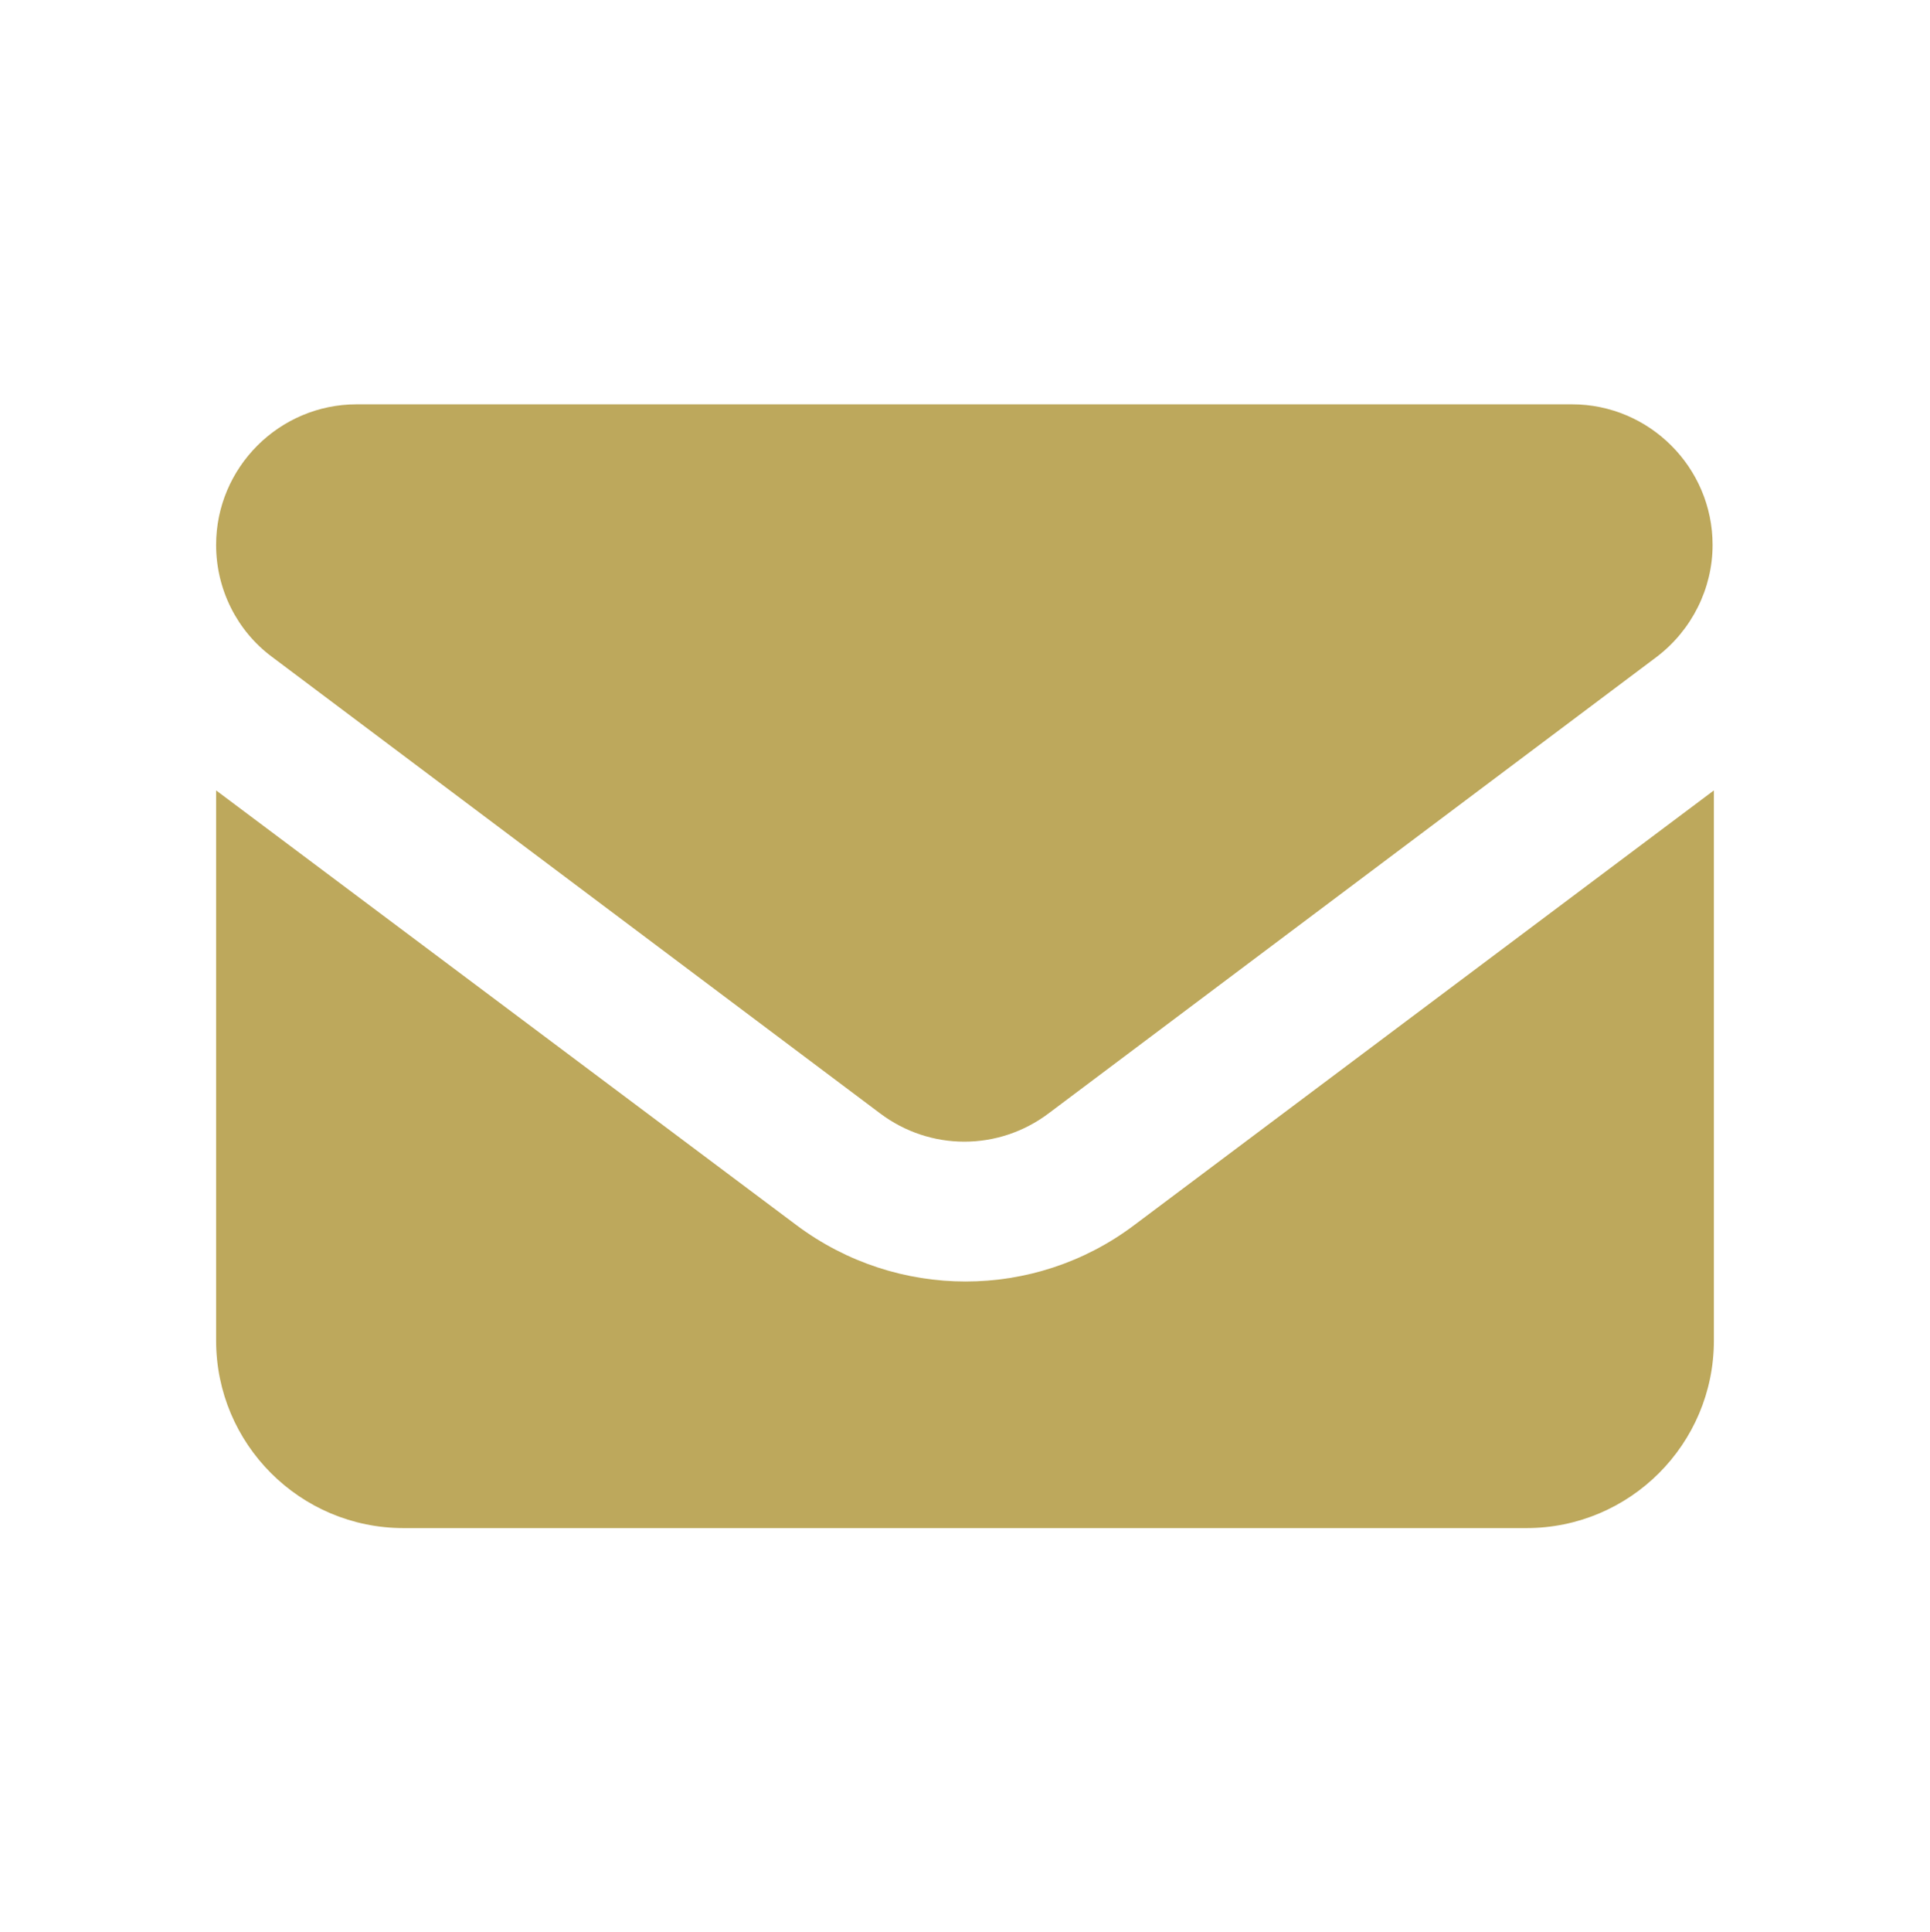 <?xml version="1.0" encoding="UTF-8"?>
<svg id="Layer_1" xmlns="http://www.w3.org/2000/svg" version="1.1" viewBox="0 0 29.65 29.67">
  <!-- Generator: Adobe Illustrator 29.6.1, SVG Export Plug-In . SVG Version: 2.1.1 Build 9)  -->
  <defs>
    <style>
      .st0 {
        fill: #736357;
      }

      .st0, .st1, .st2 {
        display: none;
      }

      .st1, .st3 {
        fill: #bda85c;
      }

      .st4 {
        fill: #b8a259;
      }
    </style>
  </defs>
  <g class="st2">
    <path class="st4" d="M48.2-12.91c0,13.98-9.91,25.65-23.07,28.38-1.02-7.51-4.4-14.28-9.38-19.52,5.19-7.83,14.07-13,24.17-13h4.14c2.29,0,4.14,1.85,4.14,4.14ZM-18.02-4.63c0-2.29,1.85-4.14,4.14-4.14h4.14c16,0,28.97,12.97,28.97,28.97v24.83c0,2.29-1.85,4.14-4.14,4.14s-4.14-1.85-4.14-4.14v-20.69c-16,0-28.97-12.97-28.97-28.97Z"/>
  </g>
  <g class="st2">
    <path class="st4" d="M15.09-16.96c4.55,0,8.26,3.7,8.26,8.26S19.64-.45,15.09-.45,6.83-4.15,6.83-8.7s3.7-8.26,8.26-8.26ZM27.47,23.29c0,3.22-1.64,6.06-4.13,7.73v11.88c0,3.42-2.77,6.19-6.19,6.19h-4.13c-3.42,0-6.19-2.77-6.19-6.19v-11.88c-2.49-1.66-4.13-4.5-4.13-7.73v-5.16c0-6.84,5.55-12.38,12.38-12.38s12.38,5.55,12.38,12.38v5.16ZM-5.55-12.83c3.99,0,7.22,3.24,7.22,7.22S-1.56,1.62-5.55,1.62s-7.22-3.24-7.22-7.22,3.24-7.22,7.22-7.22ZM-3.49,18.13v4.13c0,4.19,1.56,8.01,4.13,10.93v9.71c0,.15,0,.32.01.48-1.1.98-2.54,1.59-4.14,1.59h-4.13c-3.42,0-6.19-2.77-6.19-6.19v-7.3c-2.46-1.42-4.13-4.09-4.13-7.15v-4.13c0-6.84,5.55-12.38,12.38-12.38,1.64,0,3.2.32,4.63.89-1.63,2.76-2.57,5.99-2.57,9.43ZM29.54,42.9v-9.71c2.57-2.9,4.13-6.73,4.13-10.93v-4.13c0-3.44-.94-6.66-2.57-9.43,1.43-.58,2.99-.89,4.63-.89,6.84,0,12.38,5.55,12.38,12.38v4.13c0,3.06-1.66,5.73-4.13,7.15v7.3c0,3.42-2.77,6.19-6.19,6.19h-4.13c-1.59,0-3.04-.59-4.14-1.59,0-.15.01-.32.01-.48ZM35.73-12.83c3.99,0,7.22,3.24,7.22,7.22s-3.24,7.22-7.22,7.22-7.22-3.24-7.22-7.22,3.24-7.22,7.22-7.22Z"/>
  </g>
  <g class="st2">
    <path class="st4" d="M-13.24,8.1l4.37,4.37c.85.85,1.99,1.33,3.2,1.33h3.04c1.2,0,2.35.48,3.2,1.33l4.14,4.14c.85.85,1.33,1.99,1.33,3.2v5.3c0,1.2.48,2.35,1.33,3.2l1.88,1.88c.85.85,1.33,1.99,1.33,3.2v2.65c0,2.5,2.02,4.53,4.53,4.53s4.53-2.02,4.53-4.53v-.38c0-1.2.48-2.35,1.33-3.2l6.41-6.41c.85-.85,1.33-1.99,1.33-3.2v-4.91c0-2.5-2.02-4.53-4.53-4.53h-11.7c-1.2,0-2.35-.48-3.2-1.33l-2.26-2.26c-.59-.59-.93-1.41-.93-2.26,0-1.77,1.43-3.2,3.2-3.2h4.91c1.77,0,3.2-1.43,3.2-3.2,0-.85-.34-1.67-.93-2.26l-2.79-2.79c-.55-.54-.83-1.23-.83-1.95s.28-1.41.81-1.94l2.45-2.45c.82-.82,1.29-1.94,1.29-3.1,0-1.02-.34-1.94-.91-2.67-.45-.01-.91-.03-1.36-.03C1.61-13.36-9.75-4.28-13.23,8.1h-.01ZM44.51,16.07c0-4.89-1.19-9.51-3.31-13.55-.91.13-1.8.55-2.53,1.29l-1.9,1.9c-.85.85-1.33,1.99-1.33,3.2v4.91c0,2.5,2.02,4.53,4.53,4.53h3.41c.35,0,.71-.04,1.03-.11.06-.71.07-1.43.07-2.15h.03ZM-21.12,16.07C-21.12-3.94-4.91-20.15,15.09-20.15S51.3-3.94,51.3,16.07,35.09,52.28,15.09,52.28-21.12,36.07-21.12,16.07Z"/>
  </g>
  <g class="st2">
    <path class="st4" d="M17.5-14.44c-1.47-.9-3.32-.9-4.79,0-2.68,1.63-4.33,2.07-7.47,2.01-1.72-.04-3.32.89-4.16,2.4C-.43-7.27-1.65-6.05-4.4-4.55c-1.51.82-2.44,2.44-2.4,4.16.08,3.14-.37,4.79-2.01,7.47-.9,1.47-.9,3.32,0,4.79,1.63,2.68,2.07,4.33,2.01,7.47-.04,1.72.89,3.32,2.4,4.16,2.42,1.33,3.65,2.42,4.95,4.55l-5.34,10.65c-.65,1.31-.12,2.89,1.17,3.53l9.44,4.72c1.26.63,2.8.15,3.48-1.08l5.79-10.43,5.79,10.43c.68,1.23,2.22,1.71,3.48,1.08l9.44-4.72c1.31-.65,1.83-2.23,1.17-3.53l-5.33-10.66c1.28-2.13,2.52-3.23,4.95-4.55,1.51-.82,2.44-2.44,2.4-4.16-.08-3.14.37-4.79,2.01-7.47.9-1.47.9-3.32,0-4.79-1.63-2.68-2.07-4.33-2.01-7.47.04-1.72-.89-3.32-2.4-4.16-2.75-1.5-3.97-2.72-5.48-5.48-.82-1.51-2.44-2.44-4.16-2.4-3.14.08-4.79-.37-7.47-2.01h.02ZM15.1-1.06c5.82,0,10.53,4.72,10.53,10.53s-4.72,10.53-10.53,10.53S4.56,15.29,4.56,9.47,9.28-1.06,15.1-1.06Z"/>
  </g>
  <path class="st1" d="M6.25,11.76c0-4.65,3.84-8.42,8.57-8.42s8.57,3.77,8.57,8.42c0,5.33-5.37,11.71-7.61,14.15-.53.57-1.41.57-1.93,0-2.24-2.43-7.61-8.82-7.61-14.15h0ZM14.83,14.77c1.58,0,2.86-1.28,2.86-2.86s-1.28-2.86-2.86-2.86-2.86,1.28-2.86,2.86,1.28,2.86,2.86,2.86Z"/>
  <path class="st1" d="M22.88,6.67c-2.15-2.16-5.02-3.34-8.06-3.34-6.28,0-11.4,5.11-11.4,11.4,0,2.01.52,3.97,1.52,5.7l-1.62,5.9,6.04-1.59c1.66.91,3.54,1.39,5.45,1.39h0c6.28,0,11.51-5.11,11.51-11.4,0-3.04-1.29-5.9-3.44-8.06ZM14.82,24.21c-1.7,0-3.37-.46-4.83-1.32l-.34-.21-3.58.94.95-3.5-.23-.36c-.95-1.51-1.45-3.25-1.45-5.04,0-5.22,4.25-9.47,9.48-9.47,2.53,0,4.91.99,6.69,2.78,1.79,1.79,2.89,4.17,2.88,6.7,0,5.23-4.36,9.48-9.58,9.48ZM20.01,17.12c-.28-.14-1.68-.83-1.95-.92-.26-.1-.45-.14-.64.14-.19.29-.73.92-.9,1.12-.16.19-.33.22-.62.07-1.67-.84-2.77-1.49-3.88-3.39-.29-.5.29-.47.84-1.56.09-.19.05-.35-.03-.5s-.64-1.55-.88-2.12c-.23-.55-.47-.48-.64-.49-.16-.01-.35-.01-.54-.01s-.5.07-.76.35c-.26.29-1,.98-1,2.38s1.02,2.76,1.16,2.95c.14.19,2.01,3.06,4.87,4.3,1.81.78,2.52.85,3.42.71.55-.08,1.68-.69,1.92-1.36s.24-1.24.16-1.36c-.07-.13-.26-.2-.54-.34Z"/>
  <path class="st3" d="M5.48,6.21c-1.19,0-2.16.97-2.16,2.16,0,.68.32,1.32.86,1.72l9.34,7.01c.77.58,1.82.58,2.59,0l9.34-7.01c.54-.41.86-1.05.86-1.72,0-1.19-.97-2.16-2.16-2.16H5.48ZM3.32,12.14v8.45c0,1.59,1.29,2.88,2.88,2.88h17.25c1.59,0,2.88-1.29,2.88-2.88v-8.45l-8.91,6.68c-1.53,1.15-3.64,1.15-5.18,0L3.32,12.14Z"/>
  <path class="st0" d="M14.83,8.94c-3.26,0-5.9,2.63-5.9,5.9s2.63,5.9,5.9,5.9,5.9-2.63,5.9-5.9-2.63-5.9-5.9-5.9ZM14.83,18.67c-2.11,0-3.83-1.72-3.83-3.83s1.72-3.83,3.83-3.83,3.83,1.72,3.83,3.83-1.72,3.83-3.83,3.83h0ZM22.34,8.7c0,.76-.62,1.38-1.38,1.38s-1.38-.62-1.38-1.38.62-1.38,1.38-1.38,1.38.62,1.38,1.38ZM26.24,10.09c-.09-1.84-.51-3.47-1.86-4.82-1.34-1.34-2.98-1.77-4.82-1.86-1.9-.11-7.59-.11-9.49,0-1.84.09-3.47.51-4.82,1.85s-1.77,2.98-1.86,4.82c-.11,1.9-.11,7.59,0,9.49.09,1.84.51,3.47,1.86,4.82,1.35,1.34,2.98,1.77,4.82,1.86,1.9.11,7.59.11,9.49,0,1.84-.09,3.47-.51,4.82-1.86,1.34-1.34,1.77-2.98,1.86-4.82.11-1.9.11-7.58,0-9.48h0ZM23.79,21.61c-.4,1.01-1.18,1.78-2.19,2.19-1.51.6-5.11.46-6.78.46s-5.27.13-6.78-.46c-1.01-.4-1.78-1.18-2.19-2.19-.6-1.51-.46-5.11-.46-6.78s-.13-5.27.46-6.78c.4-1.01,1.18-1.78,2.19-2.19,1.51-.6,5.11-.46,6.78-.46s5.27-.13,6.78.46c1.01.4,1.78,1.18,2.19,2.19.6,1.51.46,5.11.46,6.78s.14,5.27-.46,6.78Z"/>
</svg>